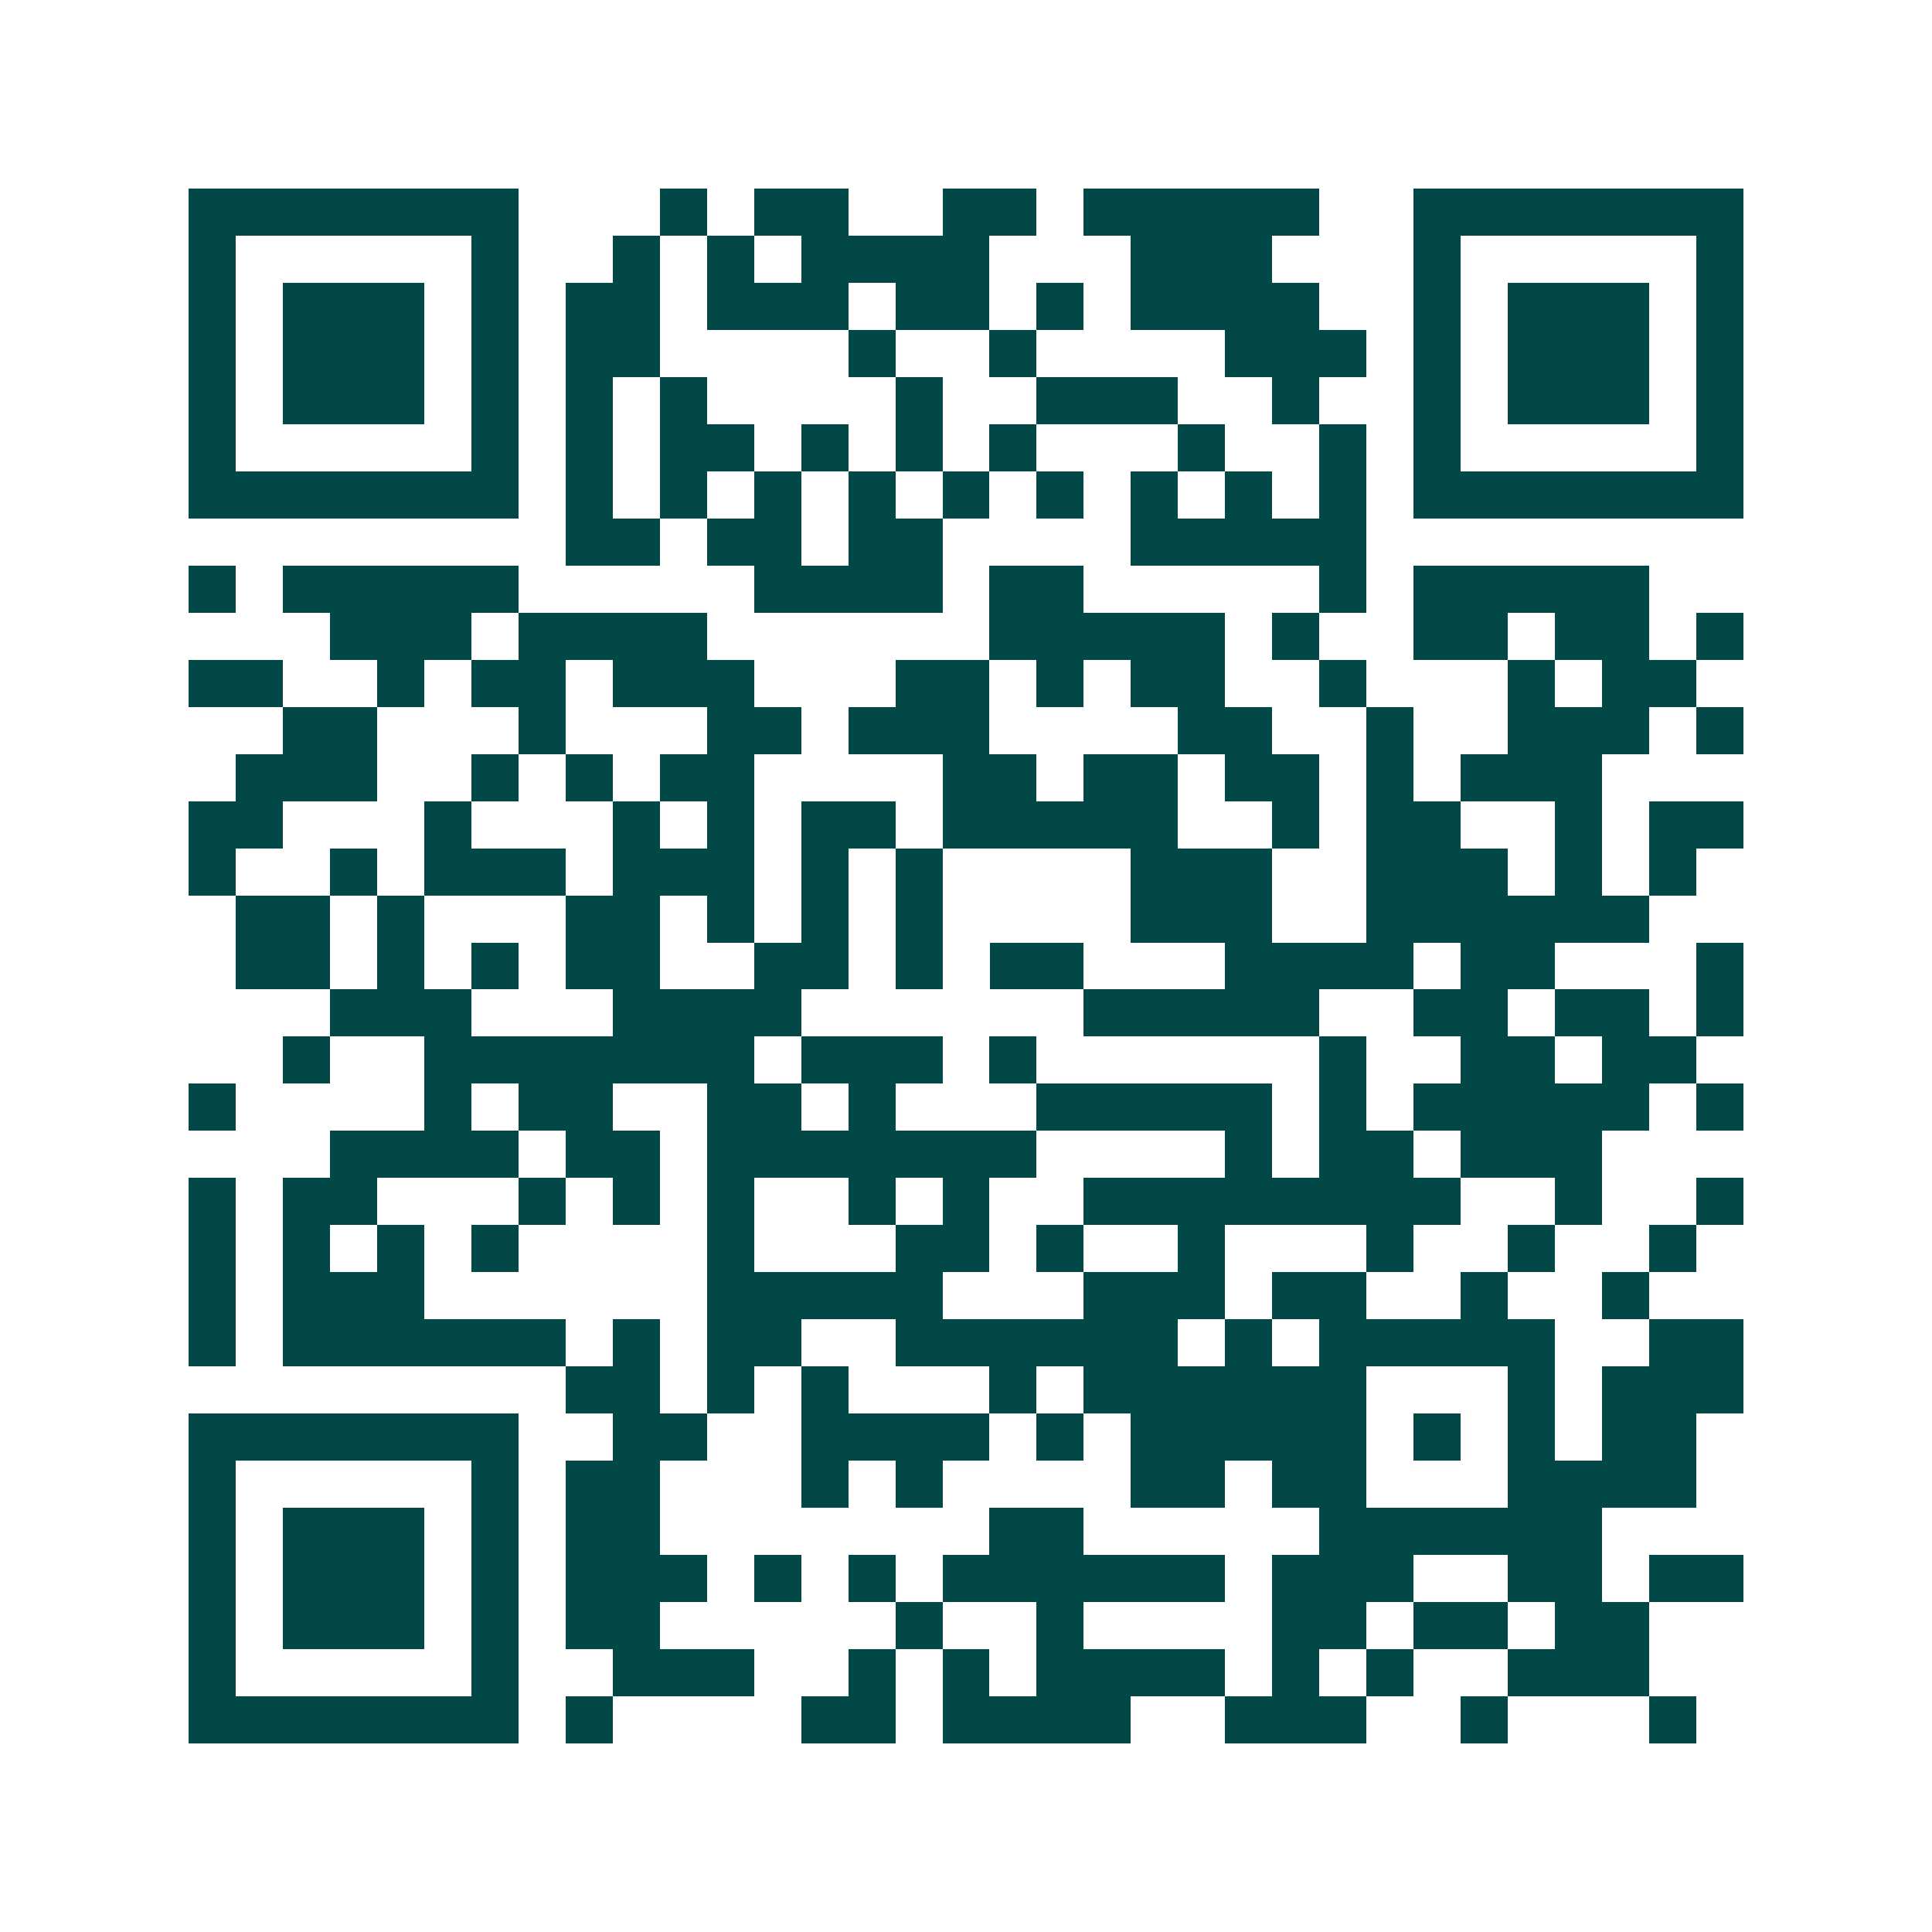<svg xmlns="http://www.w3.org/2000/svg" width="200" height="200" viewBox="0 0 41 41" shape-rendering="crispEdges"><path fill="#ffffff" d="M0 0h41v41H0z"/><path stroke="#014847" d="M4 4.5h7m3 0h1m1 0h2m2 0h2m1 0h5m2 0h7M4 5.5h1m5 0h1m2 0h1m1 0h1m1 0h4m3 0h3m3 0h1m5 0h1M4 6.5h1m1 0h3m1 0h1m1 0h2m1 0h3m1 0h2m1 0h1m1 0h4m2 0h1m1 0h3m1 0h1M4 7.5h1m1 0h3m1 0h1m1 0h2m4 0h1m2 0h1m4 0h3m1 0h1m1 0h3m1 0h1M4 8.5h1m1 0h3m1 0h1m1 0h1m1 0h1m4 0h1m2 0h3m2 0h1m2 0h1m1 0h3m1 0h1M4 9.5h1m5 0h1m1 0h1m1 0h2m1 0h1m1 0h1m1 0h1m3 0h1m2 0h1m1 0h1m5 0h1M4 10.5h7m1 0h1m1 0h1m1 0h1m1 0h1m1 0h1m1 0h1m1 0h1m1 0h1m1 0h1m1 0h7M12 11.5h2m1 0h2m1 0h2m4 0h5M4 12.5h1m1 0h5m5 0h4m1 0h2m5 0h1m1 0h5M7 13.5h3m1 0h4m6 0h5m1 0h1m2 0h2m1 0h2m1 0h1M4 14.5h2m2 0h1m1 0h2m1 0h3m3 0h2m1 0h1m1 0h2m2 0h1m3 0h1m1 0h2M6 15.5h2m3 0h1m3 0h2m1 0h3m4 0h2m2 0h1m2 0h3m1 0h1M5 16.5h3m2 0h1m1 0h1m1 0h2m4 0h2m1 0h2m1 0h2m1 0h1m1 0h3M4 17.5h2m3 0h1m3 0h1m1 0h1m1 0h2m1 0h5m2 0h1m1 0h2m2 0h1m1 0h2M4 18.5h1m2 0h1m1 0h3m1 0h3m1 0h1m1 0h1m4 0h3m2 0h3m1 0h1m1 0h1M5 19.5h2m1 0h1m3 0h2m1 0h1m1 0h1m1 0h1m4 0h3m2 0h6M5 20.5h2m1 0h1m1 0h1m1 0h2m2 0h2m1 0h1m1 0h2m3 0h4m1 0h2m3 0h1M7 21.5h3m3 0h4m6 0h5m2 0h2m1 0h2m1 0h1M6 22.5h1m2 0h7m1 0h3m1 0h1m6 0h1m2 0h2m1 0h2M4 23.5h1m4 0h1m1 0h2m2 0h2m1 0h1m3 0h5m1 0h1m1 0h5m1 0h1M7 24.5h4m1 0h2m1 0h7m4 0h1m1 0h2m1 0h3M4 25.5h1m1 0h2m3 0h1m1 0h1m1 0h1m2 0h1m1 0h1m2 0h8m2 0h1m2 0h1M4 26.5h1m1 0h1m1 0h1m1 0h1m4 0h1m3 0h2m1 0h1m2 0h1m3 0h1m2 0h1m2 0h1M4 27.5h1m1 0h3m6 0h5m3 0h3m1 0h2m2 0h1m2 0h1M4 28.5h1m1 0h6m1 0h1m1 0h2m2 0h6m1 0h1m1 0h5m2 0h2M12 29.5h2m1 0h1m1 0h1m3 0h1m1 0h6m3 0h1m1 0h3M4 30.5h7m2 0h2m2 0h4m1 0h1m1 0h5m1 0h1m1 0h1m1 0h2M4 31.5h1m5 0h1m1 0h2m3 0h1m1 0h1m4 0h2m1 0h2m3 0h4M4 32.5h1m1 0h3m1 0h1m1 0h2m7 0h2m5 0h6M4 33.5h1m1 0h3m1 0h1m1 0h3m1 0h1m1 0h1m1 0h6m1 0h3m2 0h2m1 0h2M4 34.5h1m1 0h3m1 0h1m1 0h2m5 0h1m2 0h1m4 0h2m1 0h2m1 0h2M4 35.5h1m5 0h1m2 0h3m2 0h1m1 0h1m1 0h4m1 0h1m1 0h1m2 0h3M4 36.5h7m1 0h1m4 0h2m1 0h4m2 0h3m2 0h1m3 0h1"/></svg>
